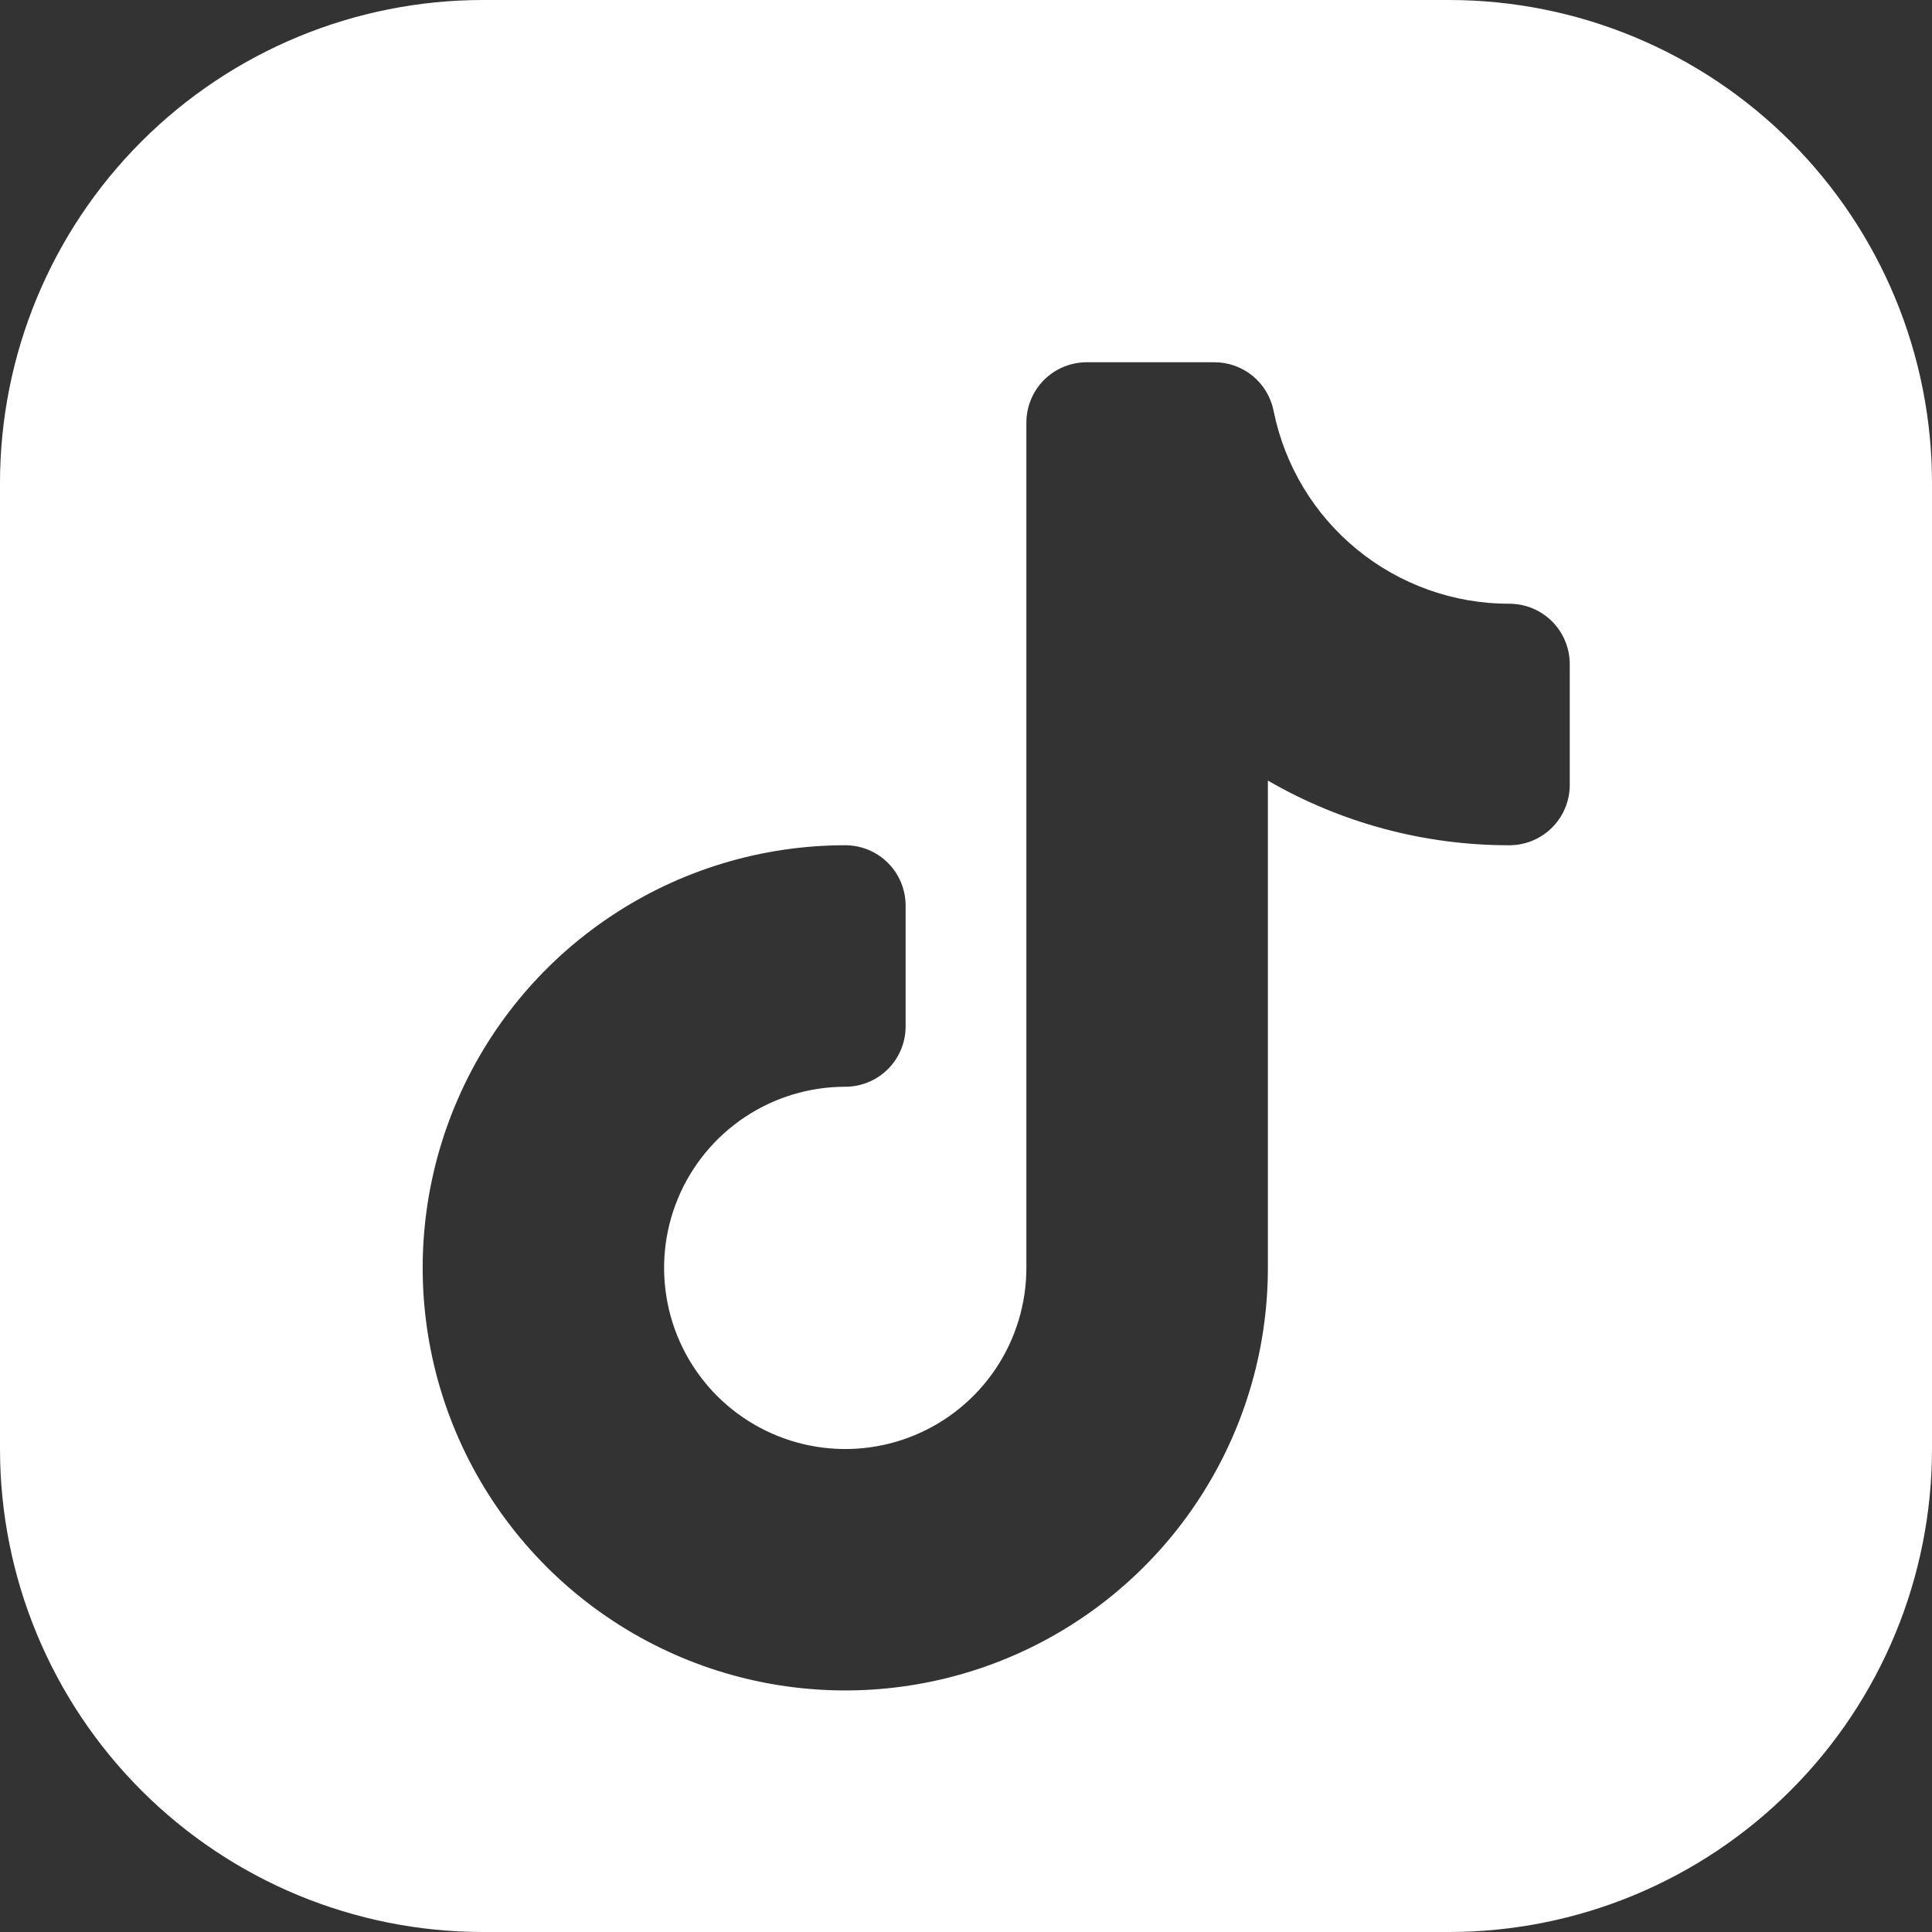 <?xml version="1.0" encoding="UTF-8"?> <svg xmlns="http://www.w3.org/2000/svg" width="48" height="48" viewBox="0 0 48 48" fill="none"><rect x="0" y="0" width="48" height="48" fill="#333333" stroke="none"/> <g clip-path="url(#clip0_986_63)"> <path fill-rule="evenodd" clip-rule="evenodd" d="M12 48H36C39.183 48 42.235 46.736 44.485 44.485C46.736 42.235 48 39.183 48 36V12C48 8.817 46.736 5.765 44.485 3.515C42.235 1.264 39.183 0 36 0H12C8.817 0 5.765 1.264 3.515 3.515C1.264 5.765 0 8.817 0 12V36C0 39.183 1.264 42.235 3.515 44.485C5.765 46.736 8.817 48 12 48ZM25.614 9.926C25.539 10.108 25.5 10.303 25.5 10.5V31.5C25.5 32.39 25.236 33.26 24.742 34C24.247 34.741 23.544 35.317 22.722 35.658C21.9 35.999 20.995 36.088 20.122 35.914C19.249 35.741 18.447 35.312 17.817 34.683C17.188 34.053 16.759 33.251 16.586 32.378C16.412 31.505 16.501 30.6 16.842 29.778C17.183 28.956 17.759 28.253 18.5 27.758C19.24 27.264 20.11 27 21 27C21.197 27 21.392 26.961 21.574 26.886C21.756 26.811 21.922 26.7 22.061 26.561C22.2 26.422 22.311 26.256 22.386 26.074C22.461 25.892 22.5 25.697 22.5 25.5V22.5C22.5 22.303 22.461 22.108 22.386 21.926C22.311 21.744 22.2 21.578 22.061 21.439C21.922 21.3 21.756 21.189 21.574 21.114C21.392 21.039 21.197 21 21 21C18.923 21 16.893 21.616 15.167 22.77C13.44 23.923 12.095 25.563 11.3 27.482C10.506 29.4 10.298 31.511 10.703 33.548C11.108 35.585 12.108 37.455 13.576 38.924C15.045 40.392 16.915 41.392 18.952 41.797C20.989 42.202 23.1 41.994 25.018 41.2C26.937 40.405 28.577 39.059 29.73 37.333C30.884 35.606 31.5 33.577 31.5 31.5V19.393C33.323 20.449 35.393 21.003 37.5 21C37.697 21 37.892 20.961 38.074 20.886C38.256 20.811 38.422 20.7 38.561 20.561C38.7 20.422 38.811 20.256 38.886 20.074C38.961 19.892 39 19.697 39 19.5V16.5C39 16.303 38.961 16.108 38.886 15.926C38.811 15.744 38.7 15.579 38.561 15.439C38.422 15.3 38.256 15.189 38.074 15.114C37.892 15.039 37.697 15 37.5 15C36.12 15.002 34.782 14.525 33.714 13.651C32.646 12.777 31.914 11.56 31.642 10.207C31.575 9.867 31.391 9.56 31.123 9.34C30.855 9.12 30.519 9 30.172 9H27C26.803 9 26.608 9.039 26.426 9.114C26.244 9.189 26.078 9.3 25.939 9.439C25.8 9.579 25.689 9.744 25.614 9.926Z" fill="white"></path> </g> <defs> <clipPath id="clip0_986_63"> <rect width="48" height="48" fill="white"></rect> </clipPath> </defs> </svg> 